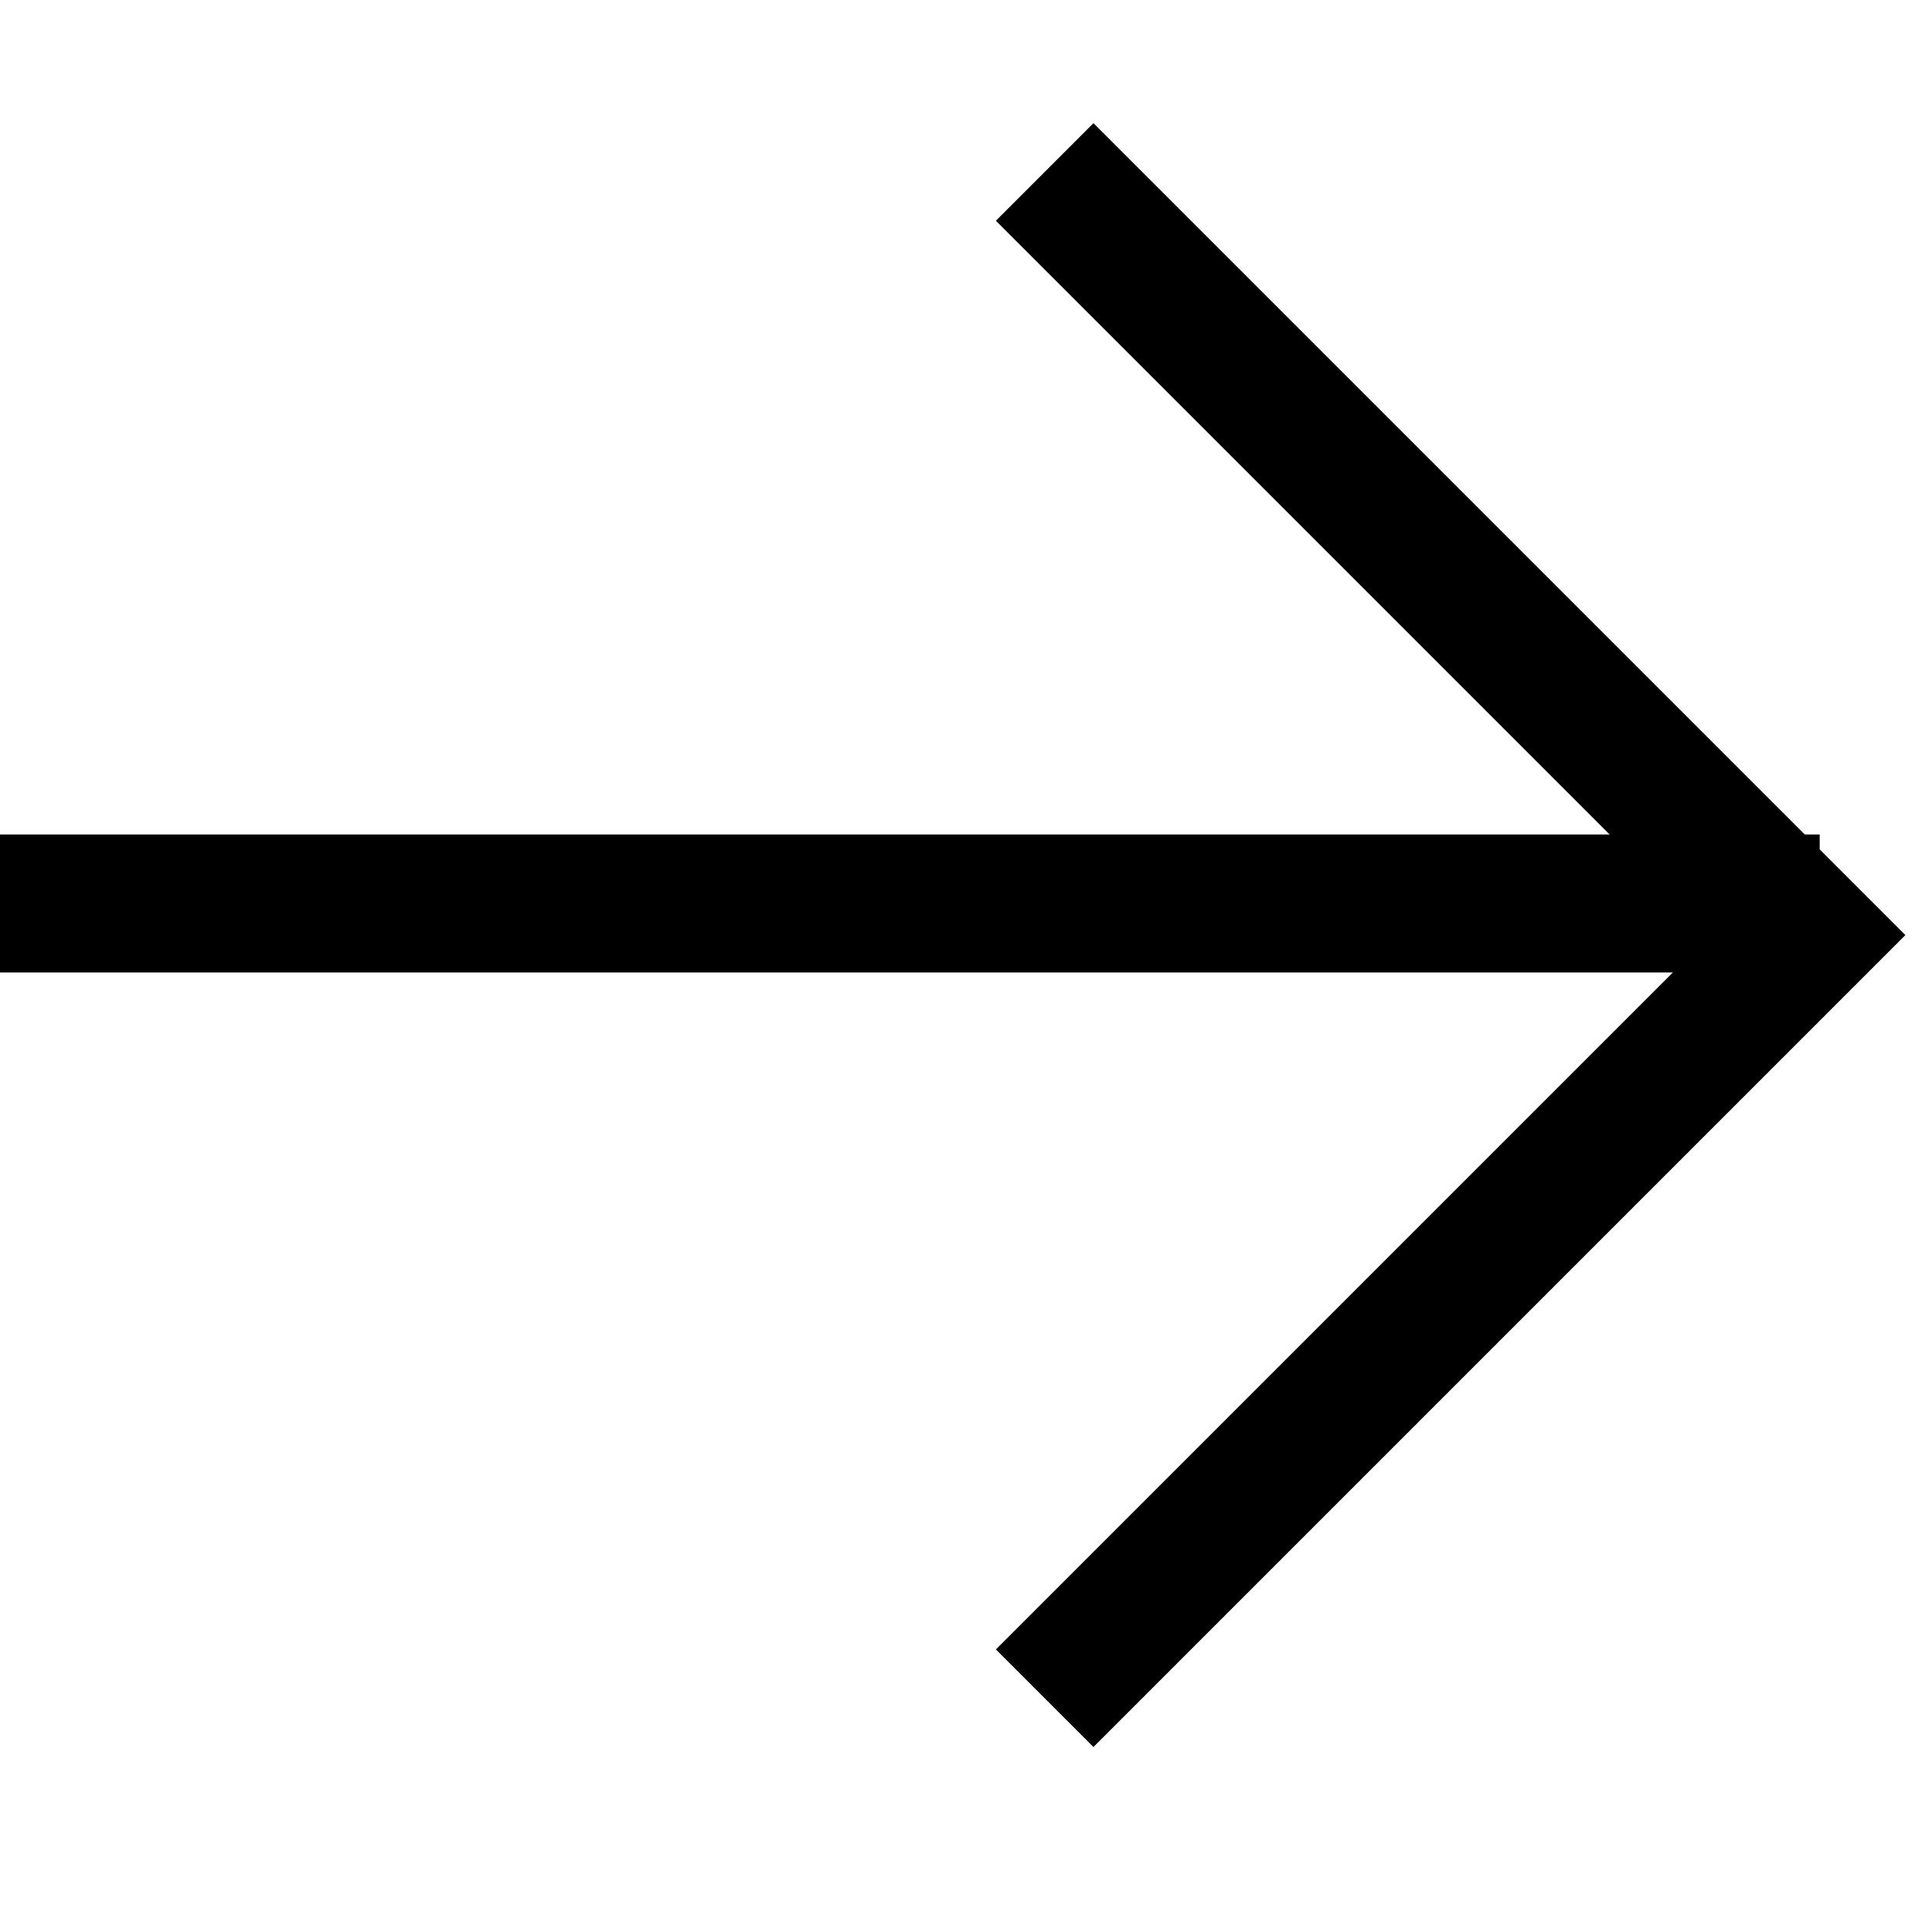 <svg width="14" height="14" viewBox="0 0 14 14" fill="none" xmlns="http://www.w3.org/2000/svg">
<line y1="6.547" x2="13.186" y2="6.547" stroke="black"/>
<path d="M7.57 1.246L13.1 6.776L7.57 12.306" stroke="black"/>
</svg>
